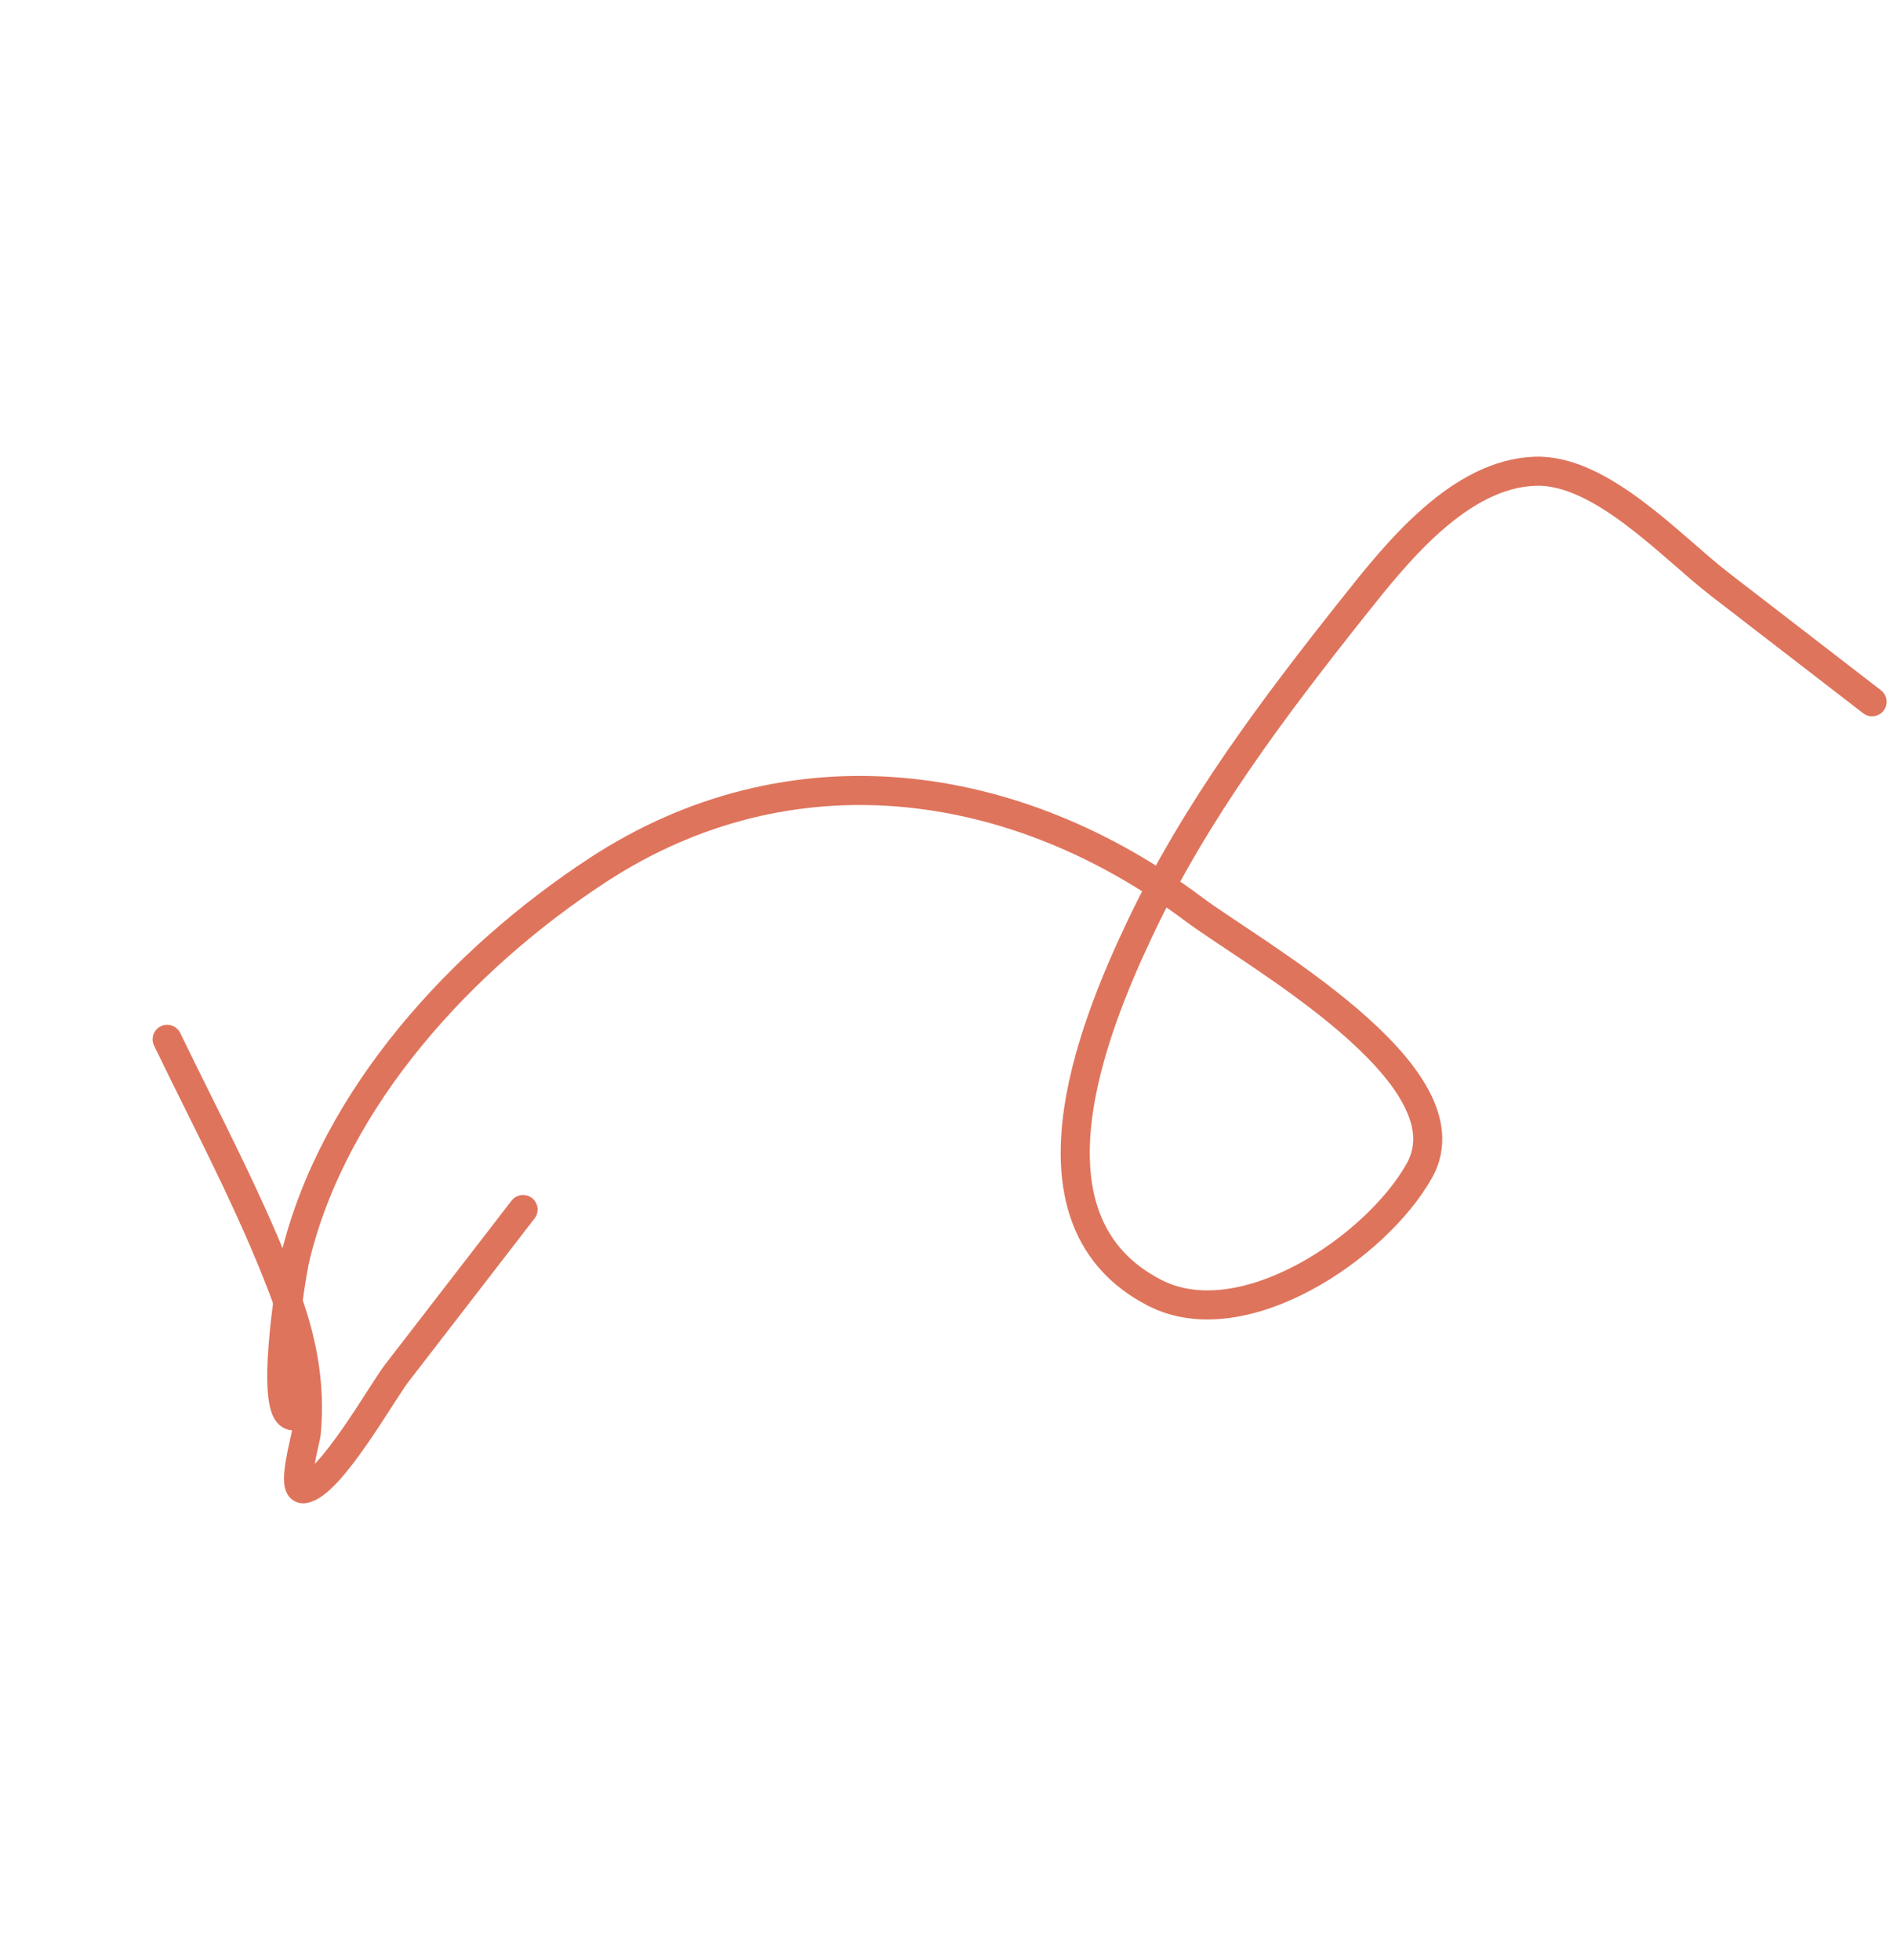 <?xml version="1.0" encoding="UTF-8"?> <svg xmlns="http://www.w3.org/2000/svg" width="141" height="146" viewBox="0 0 141 146" fill="none"> <path d="M139.441 52.282C135.65 49.356 131.858 46.431 128.067 43.505C124.536 40.78 119.285 34.967 114.384 35.107C108.719 35.268 104.023 41.183 100.881 45.139C94.854 52.728 89.045 60.432 84.882 69.232C81.264 76.882 75.673 91.012 86.016 96.32C92.578 99.687 102.561 92.899 105.733 87.193C109.699 80.059 93.278 71.01 88.917 67.737C75.697 57.814 58.895 55.392 44.483 64.847C34.454 71.426 24.926 81.694 22.012 93.595C21.646 95.086 19.962 105.728 21.917 105.476" stroke="#DF745C" stroke-width="2.166" stroke-linecap="round"></path> <path d="M38.961 90.109C35.826 94.171 32.692 98.233 29.557 102.296C28.459 103.718 24.558 110.663 22.62 110.913C21.673 111.035 22.766 107.264 22.814 106.742C23.155 102.976 22.455 99.6 21.113 96.067C18.668 89.635 15.371 83.476 12.451 77.43" stroke="#DF745C" stroke-width="2.166" stroke-linecap="round"></path> </svg> 
